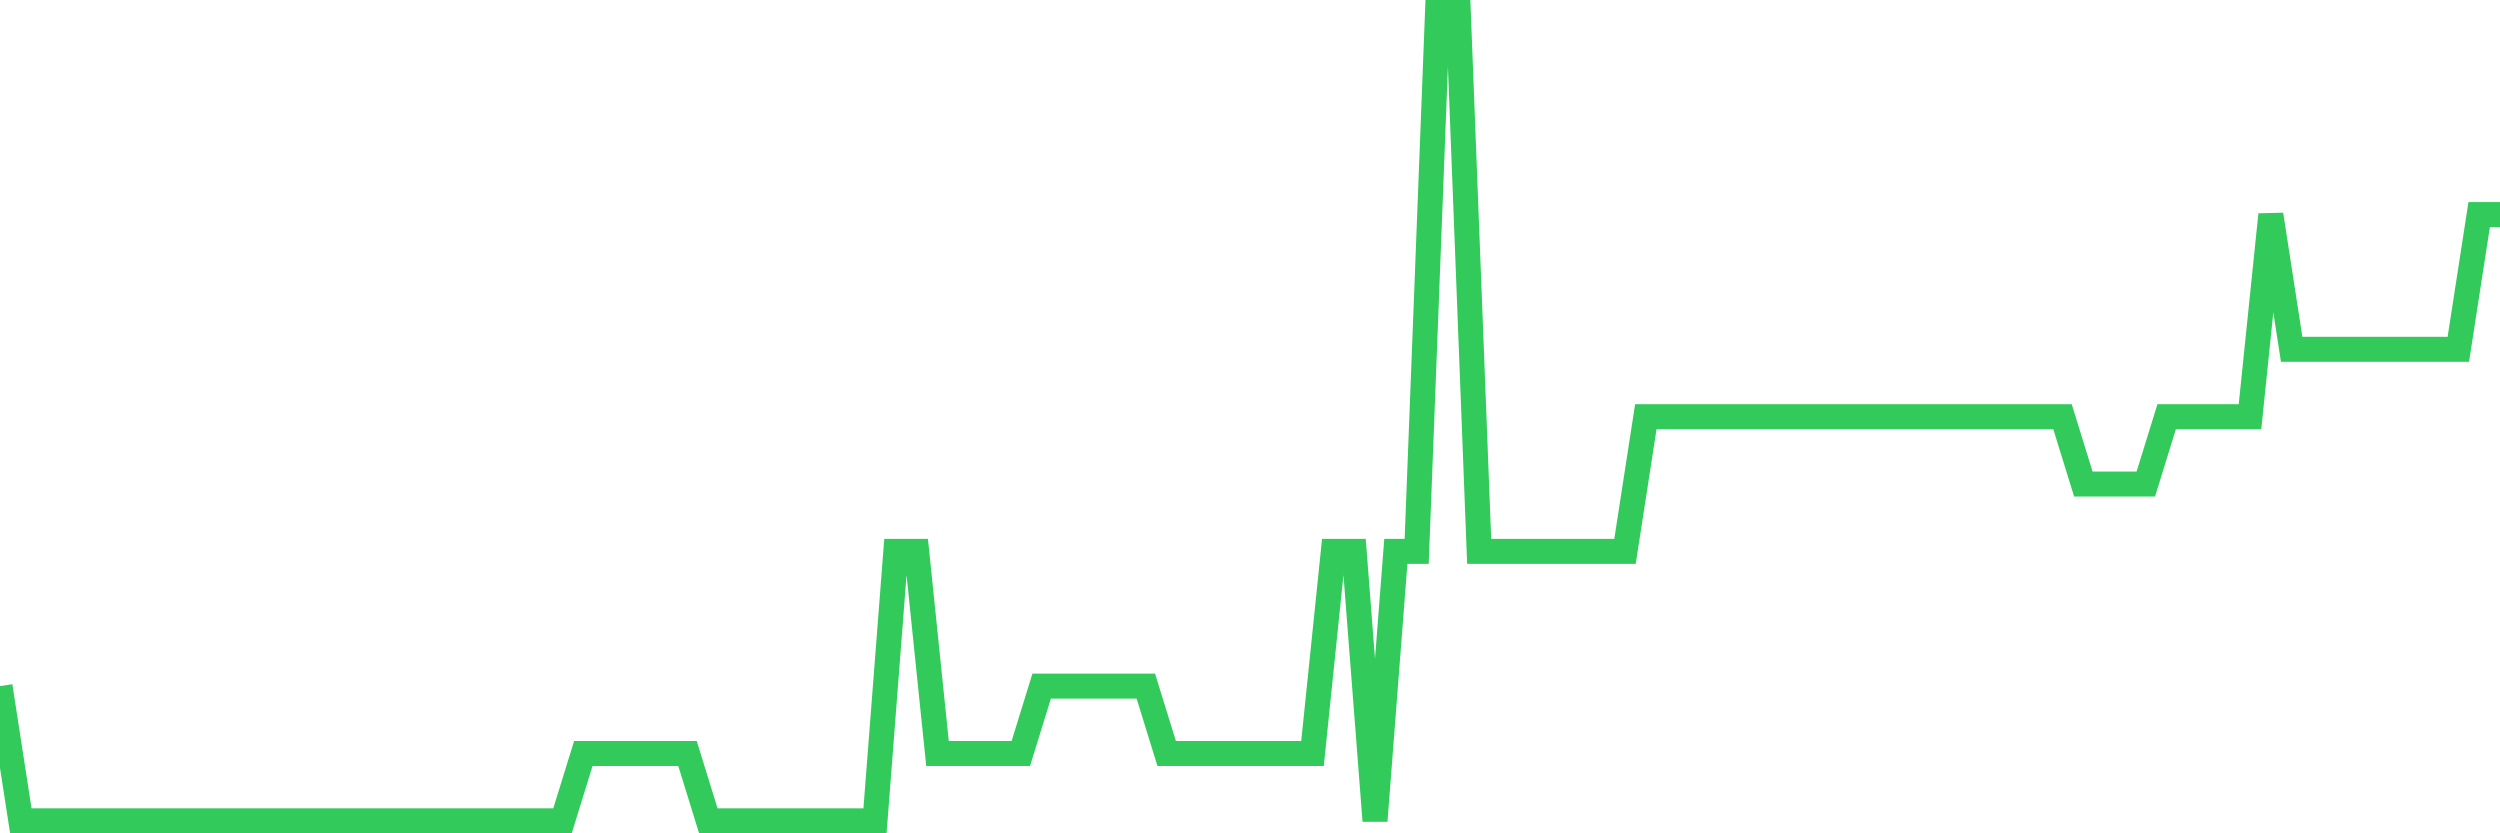 <svg
  xmlns="http://www.w3.org/2000/svg"
  xmlns:xlink="http://www.w3.org/1999/xlink"
  width="120"
  height="40"
  viewBox="0 0 120 40"
  preserveAspectRatio="none"
>
  <polyline
    points="0,32.933 1,39.4 2,39.4 3,39.4 4,39.4 5,39.4 6,39.4 7,39.4 8,39.4 9,39.4 10,39.4 11,39.4 12,39.4 13,39.4 14,39.4 15,39.4 16,39.4 17,39.4 18,39.4 19,39.4 20,39.4 21,39.4 22,39.4 23,39.4 24,39.4 25,39.4 26,39.4 27,39.4 28,36.167 29,36.167 30,36.167 31,36.167 32,36.167 33,36.167 34,39.4 35,39.4 36,39.4 37,39.4 38,39.4 39,39.4 40,39.4 41,39.4 42,39.4 43,26.467 44,26.467 45,36.167 46,36.167 47,36.167 48,36.167 49,36.167 50,32.933 51,32.933 52,32.933 53,32.933 54,32.933 55,32.933 56,36.167 57,36.167 58,36.167 59,36.167 60,36.167 61,36.167 62,36.167 63,36.167 64,26.467 65,26.467 66,39.4 67,26.467 68,26.467 69,0.6 70,0.6 71,26.467 72,26.467 73,26.467 74,26.467 75,26.467 76,26.467 77,26.467 78,26.467 79,20 80,20 81,20 82,20 83,20 84,20 85,20 86,20 87,20 88,20 89,20 90,20 91,20 92,20 93,20 94,20 95,20 96,20 97,20 98,20 99,20 100,23.233 101,23.233 102,23.233 103,23.233 104,20 105,20 106,20 107,20 108,20 109,10.3 110,16.767 111,16.767 112,16.767 113,16.767 114,16.767 115,16.767 116,16.767 117,16.767 118,16.767 119,10.3 120,10.3"
    fill="none"
    stroke="#32ca5b"
    stroke-width="1.2"
  >
  </polyline>
</svg>